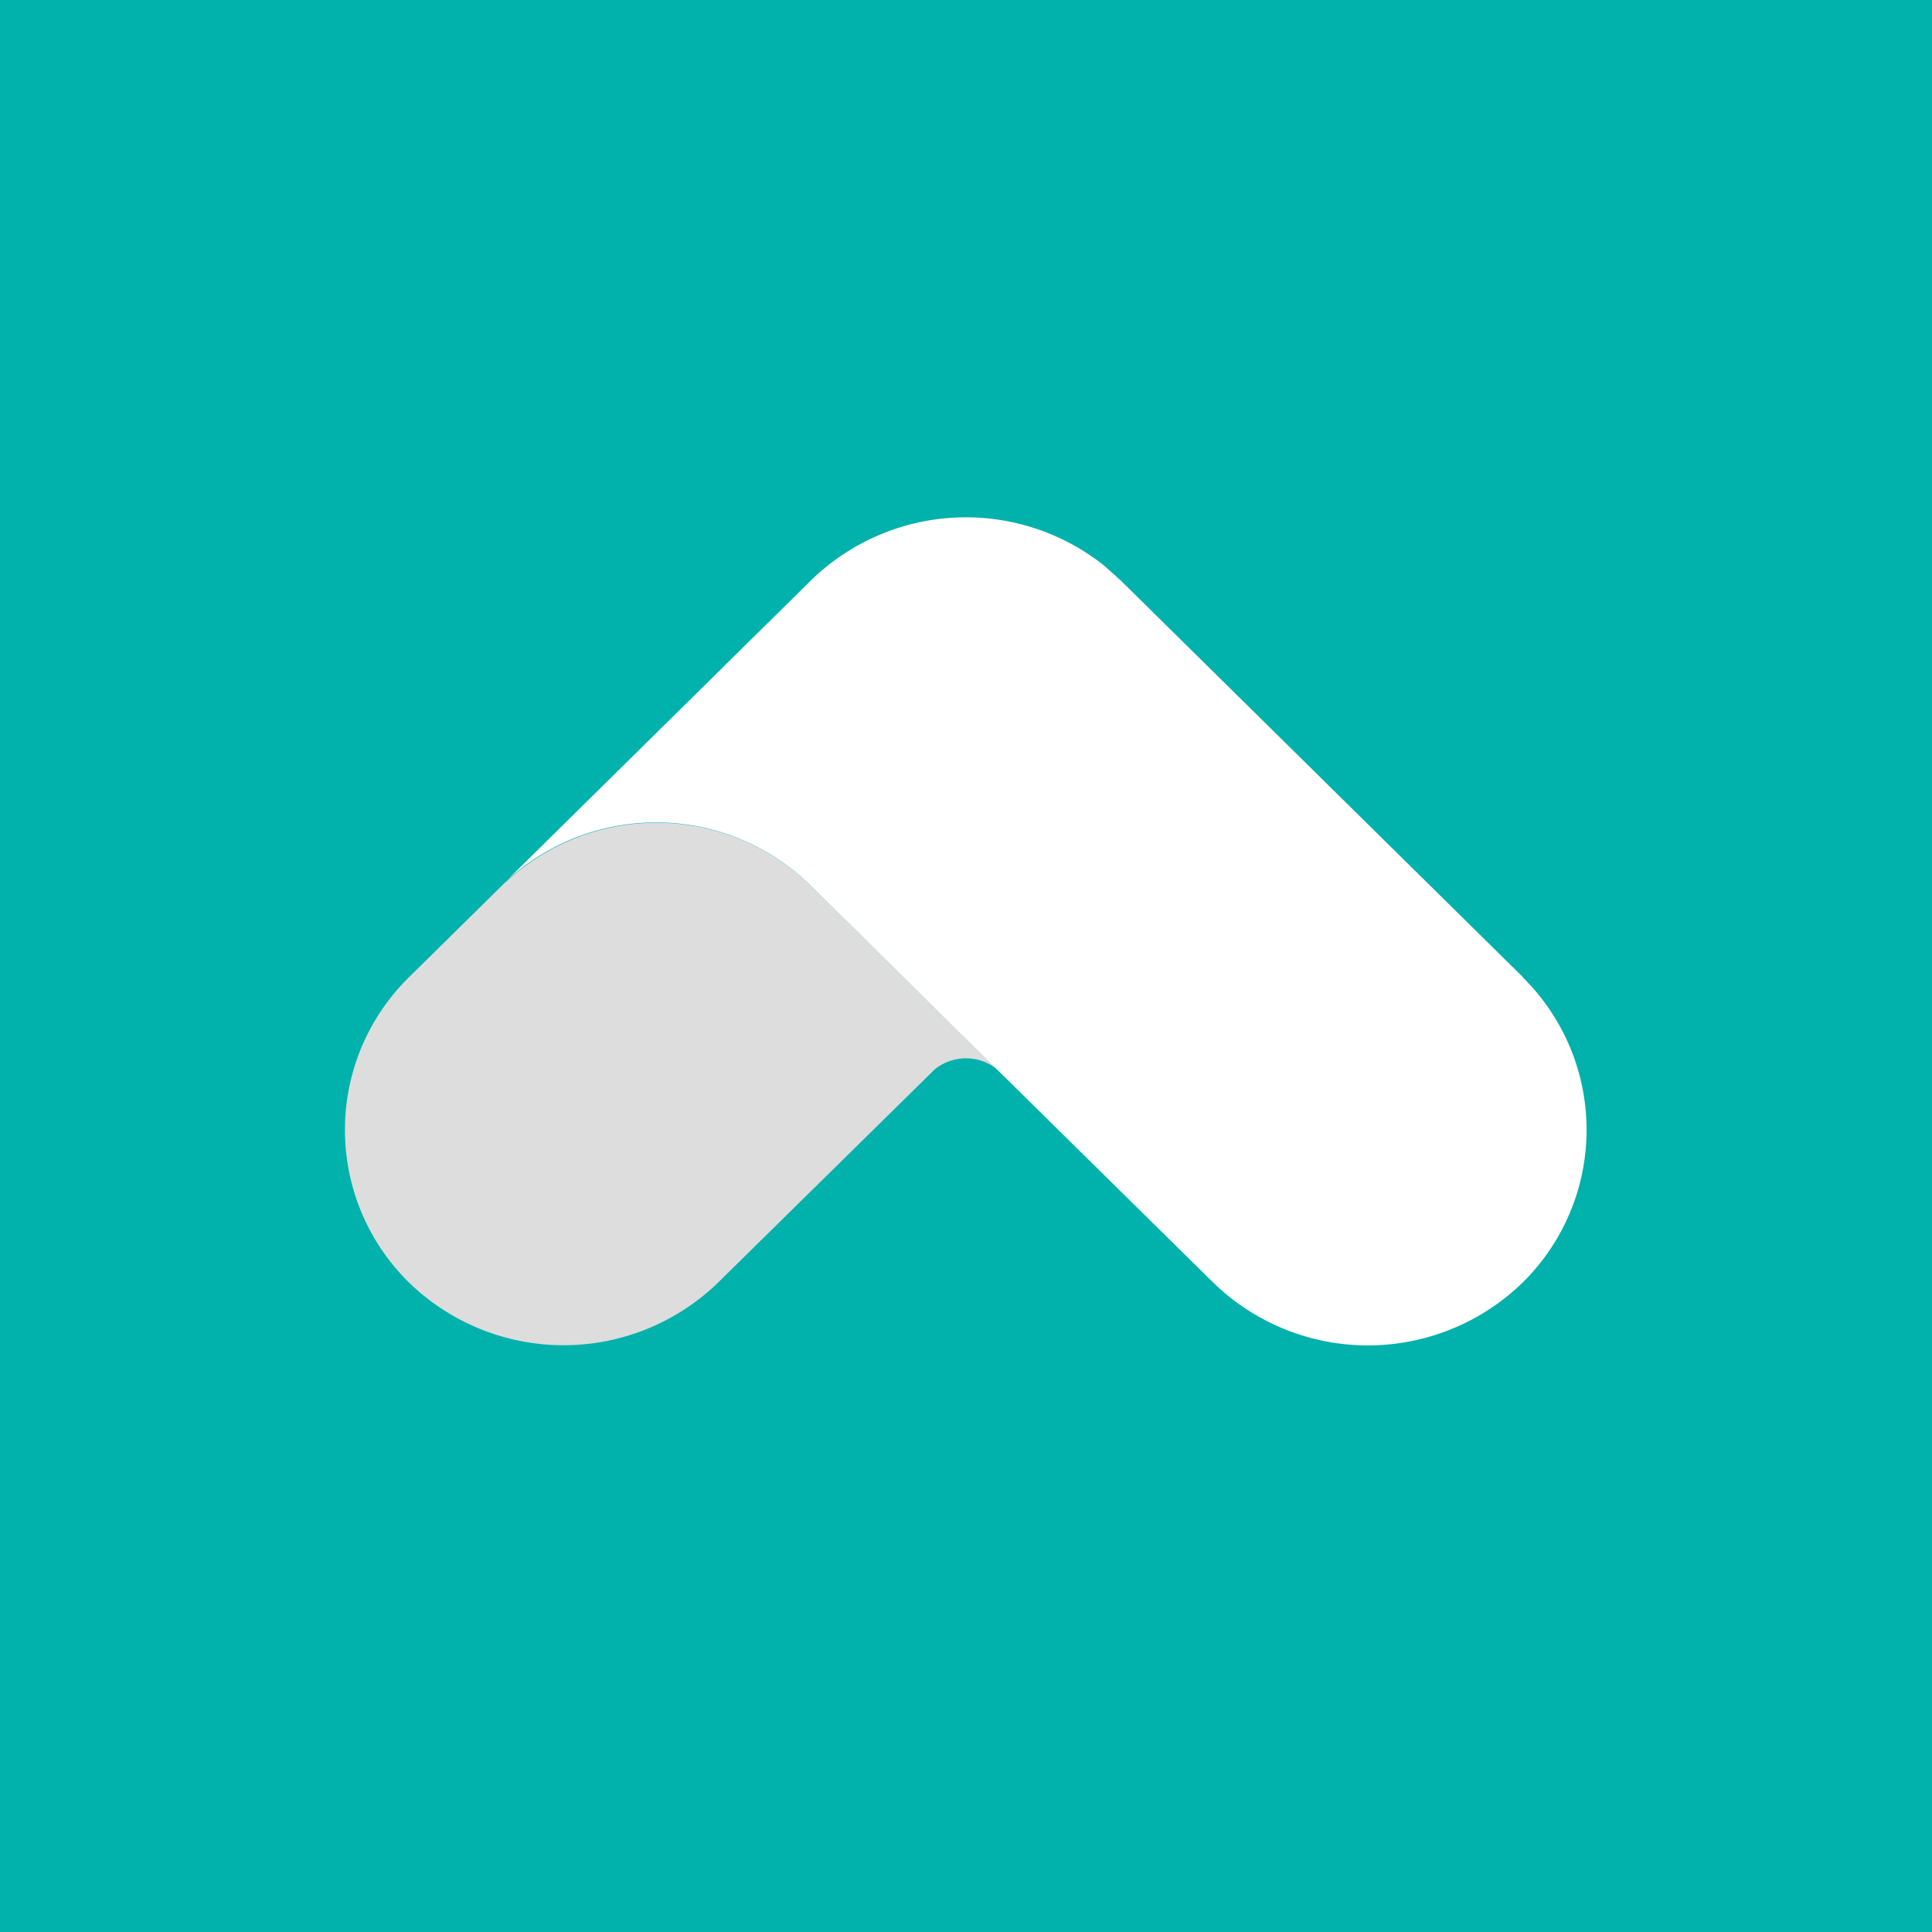 <!-- by Wealthyhood --><svg xmlns="http://www.w3.org/2000/svg" width="56" height="56"><path fill="#01B1AC" d="M0 0h56v56H0z"/><path d="M14.67 25.55l-2.82 2.78a6.2 6.2 0 000 8.84 6.43 6.43 0 008.97 0L27.09 31a1.44 1.44 0 011.82 0l-5.4-5.32a6.4 6.4 0 00-8.84-.12z" fill="#DDD"/><path d="M44.15 28.33l-11.66-11.5-.48-.43a6.43 6.43 0 00-8.5.42l-8.85 8.73a6.4 6.4 0 018.85.13L28.9 31l6.26 6.17a6.43 6.43 0 008.98 0 6.21 6.21 0 000-8.84z" fill="#fff"/></svg>